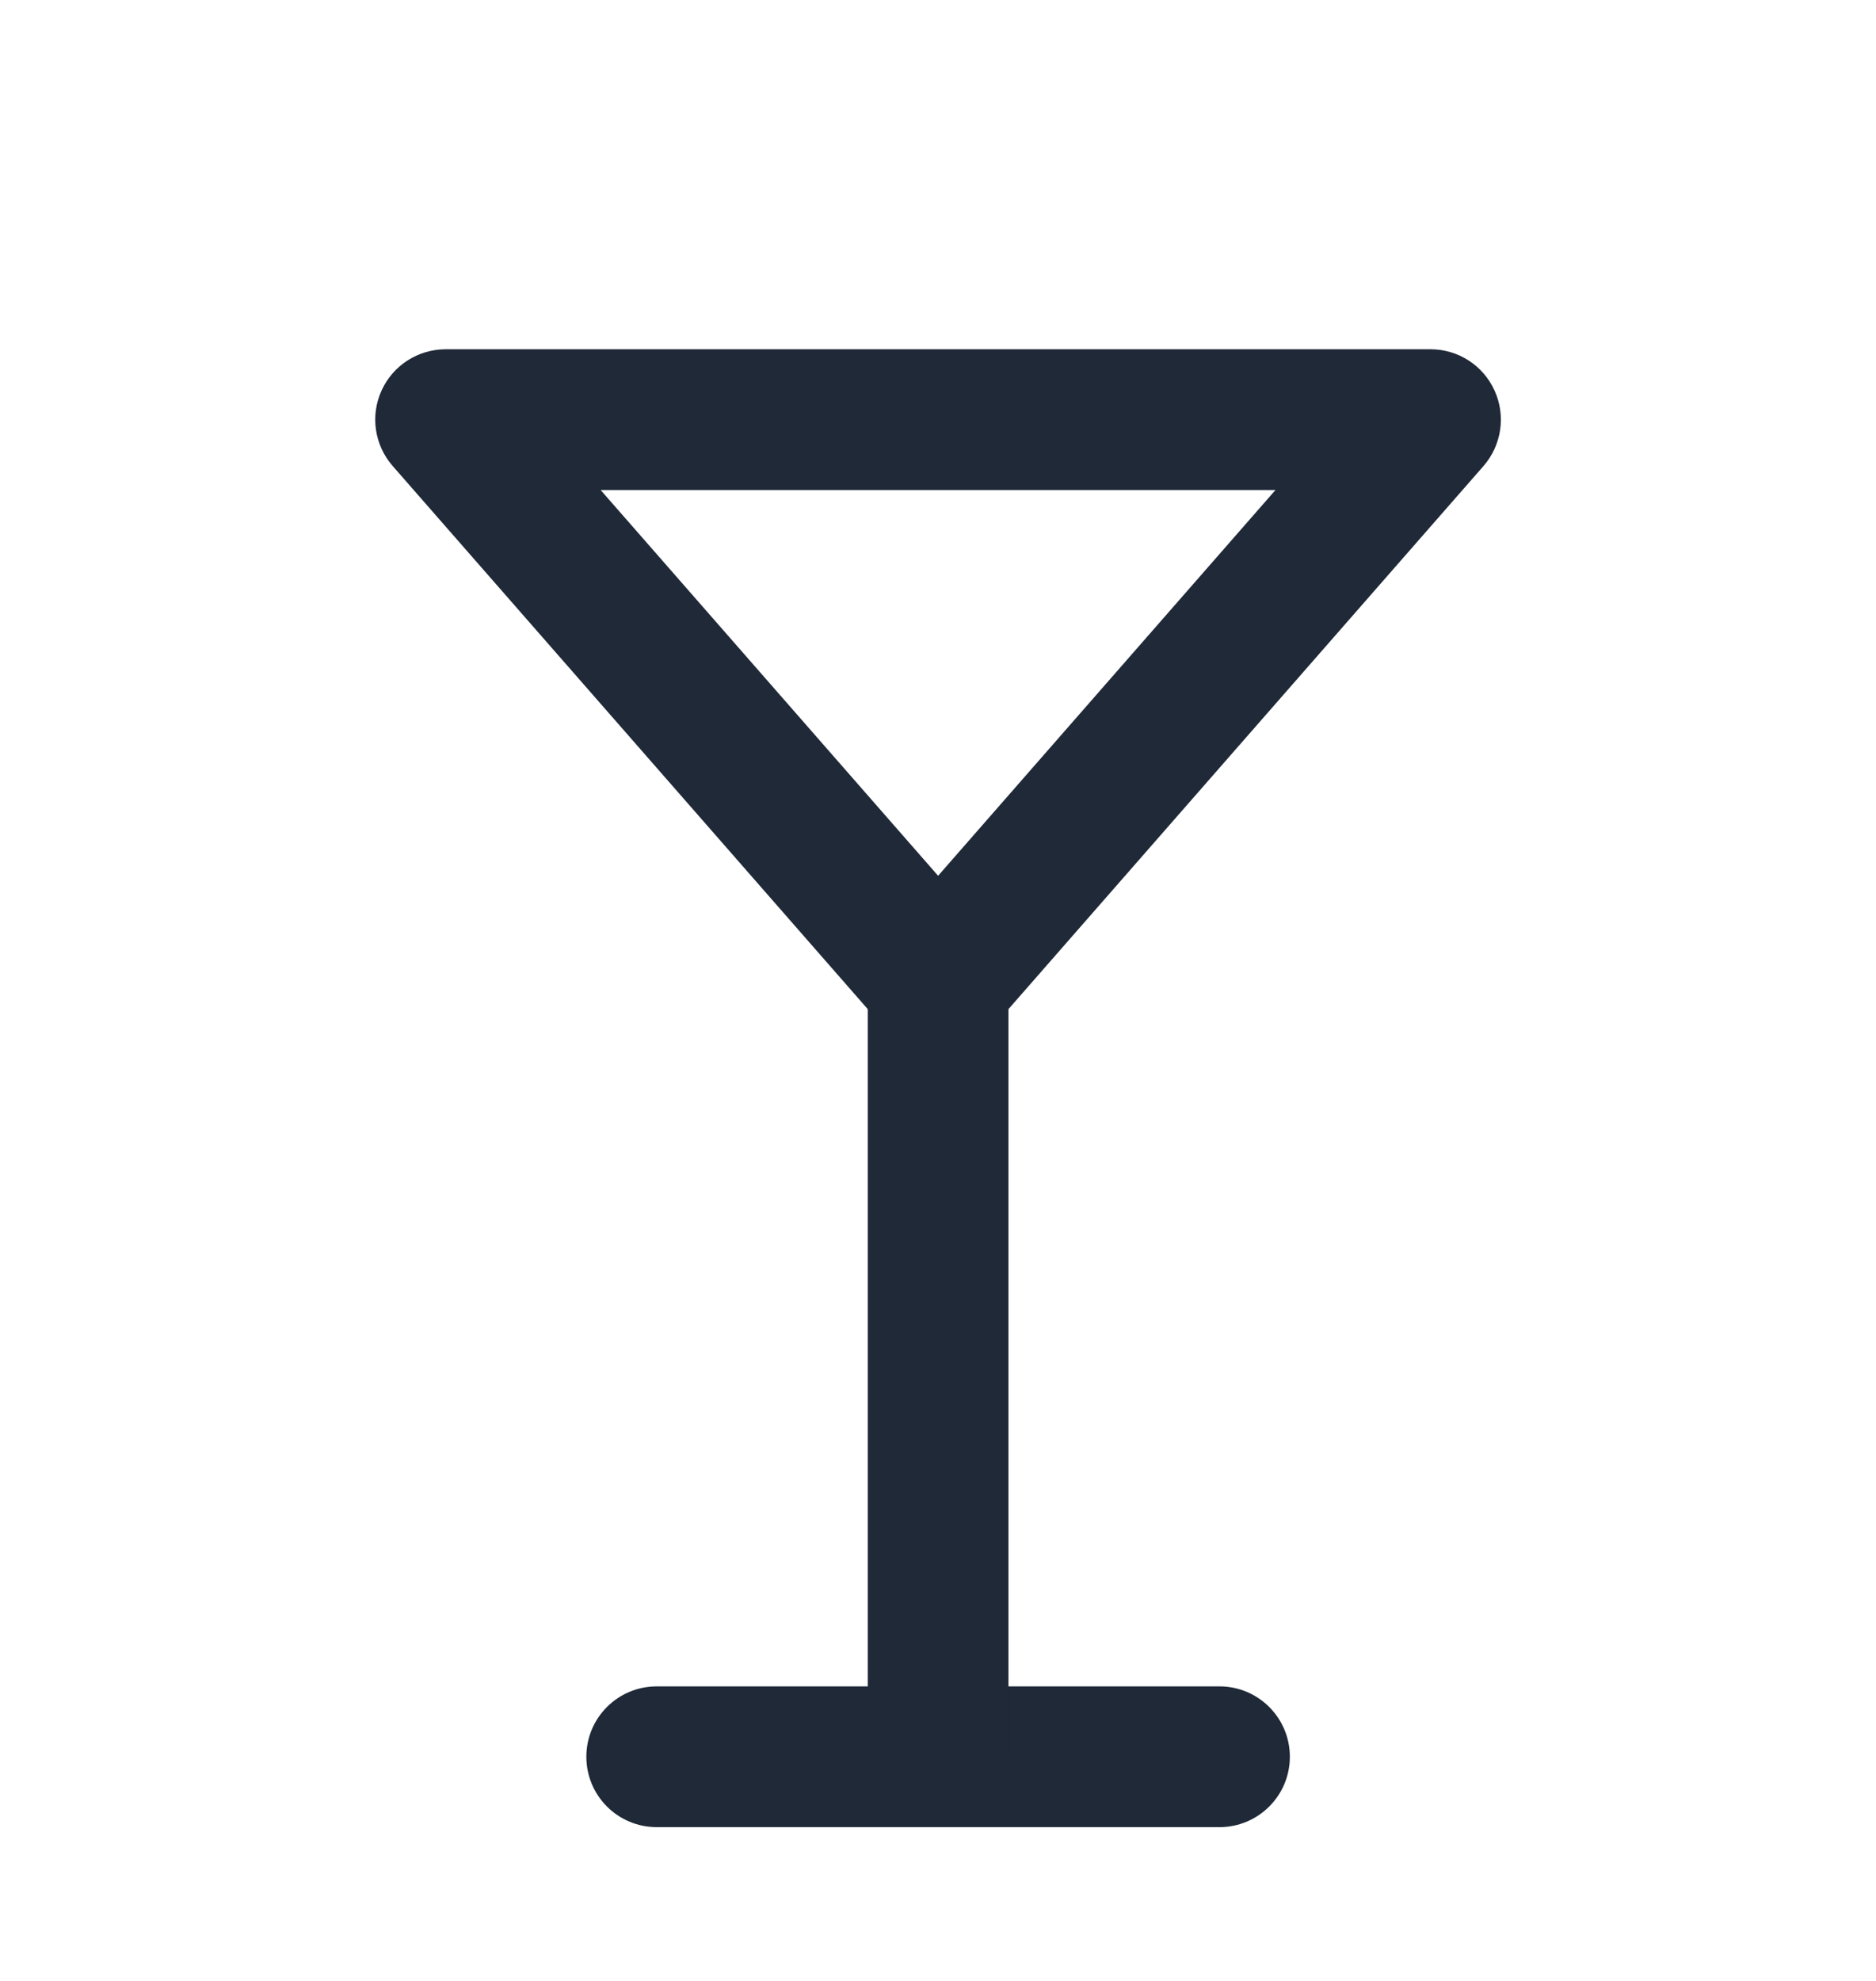 <?xml version="1.0" encoding="UTF-8"?> <svg xmlns="http://www.w3.org/2000/svg" width="18" height="19" viewBox="0 0 18 19" fill="none"><path fill-rule="evenodd" clip-rule="evenodd" d="M5.626 16.85C5.626 16.477 5.928 16.175 6.301 16.175H11.701C12.073 16.175 12.376 16.477 12.376 16.85C12.376 17.223 12.073 17.525 11.701 17.525H6.301C5.928 17.525 5.626 17.223 5.626 16.85Z" fill="#1F2937"></path><path fill-rule="evenodd" clip-rule="evenodd" d="M9.001 8.75C9.373 8.75 9.676 9.052 9.676 9.425V16.85C9.676 17.223 9.373 17.525 9.001 17.525C8.628 17.525 8.326 17.223 8.326 16.85V9.425C8.326 9.052 8.628 8.75 9.001 8.75Z" fill="#1F2937"></path><path fill-rule="evenodd" clip-rule="evenodd" d="M3.661 3.746C3.77 3.505 4.011 3.35 4.276 3.35H13.726C13.991 3.35 14.231 3.505 14.34 3.746C14.45 3.987 14.408 4.27 14.234 4.47L9.509 9.87C9.38 10.016 9.195 10.1 9.001 10.1C8.806 10.1 8.621 10.016 8.493 9.87L3.768 4.47C3.593 4.27 3.551 3.987 3.661 3.746ZM5.763 4.7L9.001 8.4L12.238 4.7H5.763Z" fill="#1F2937"></path></svg> 